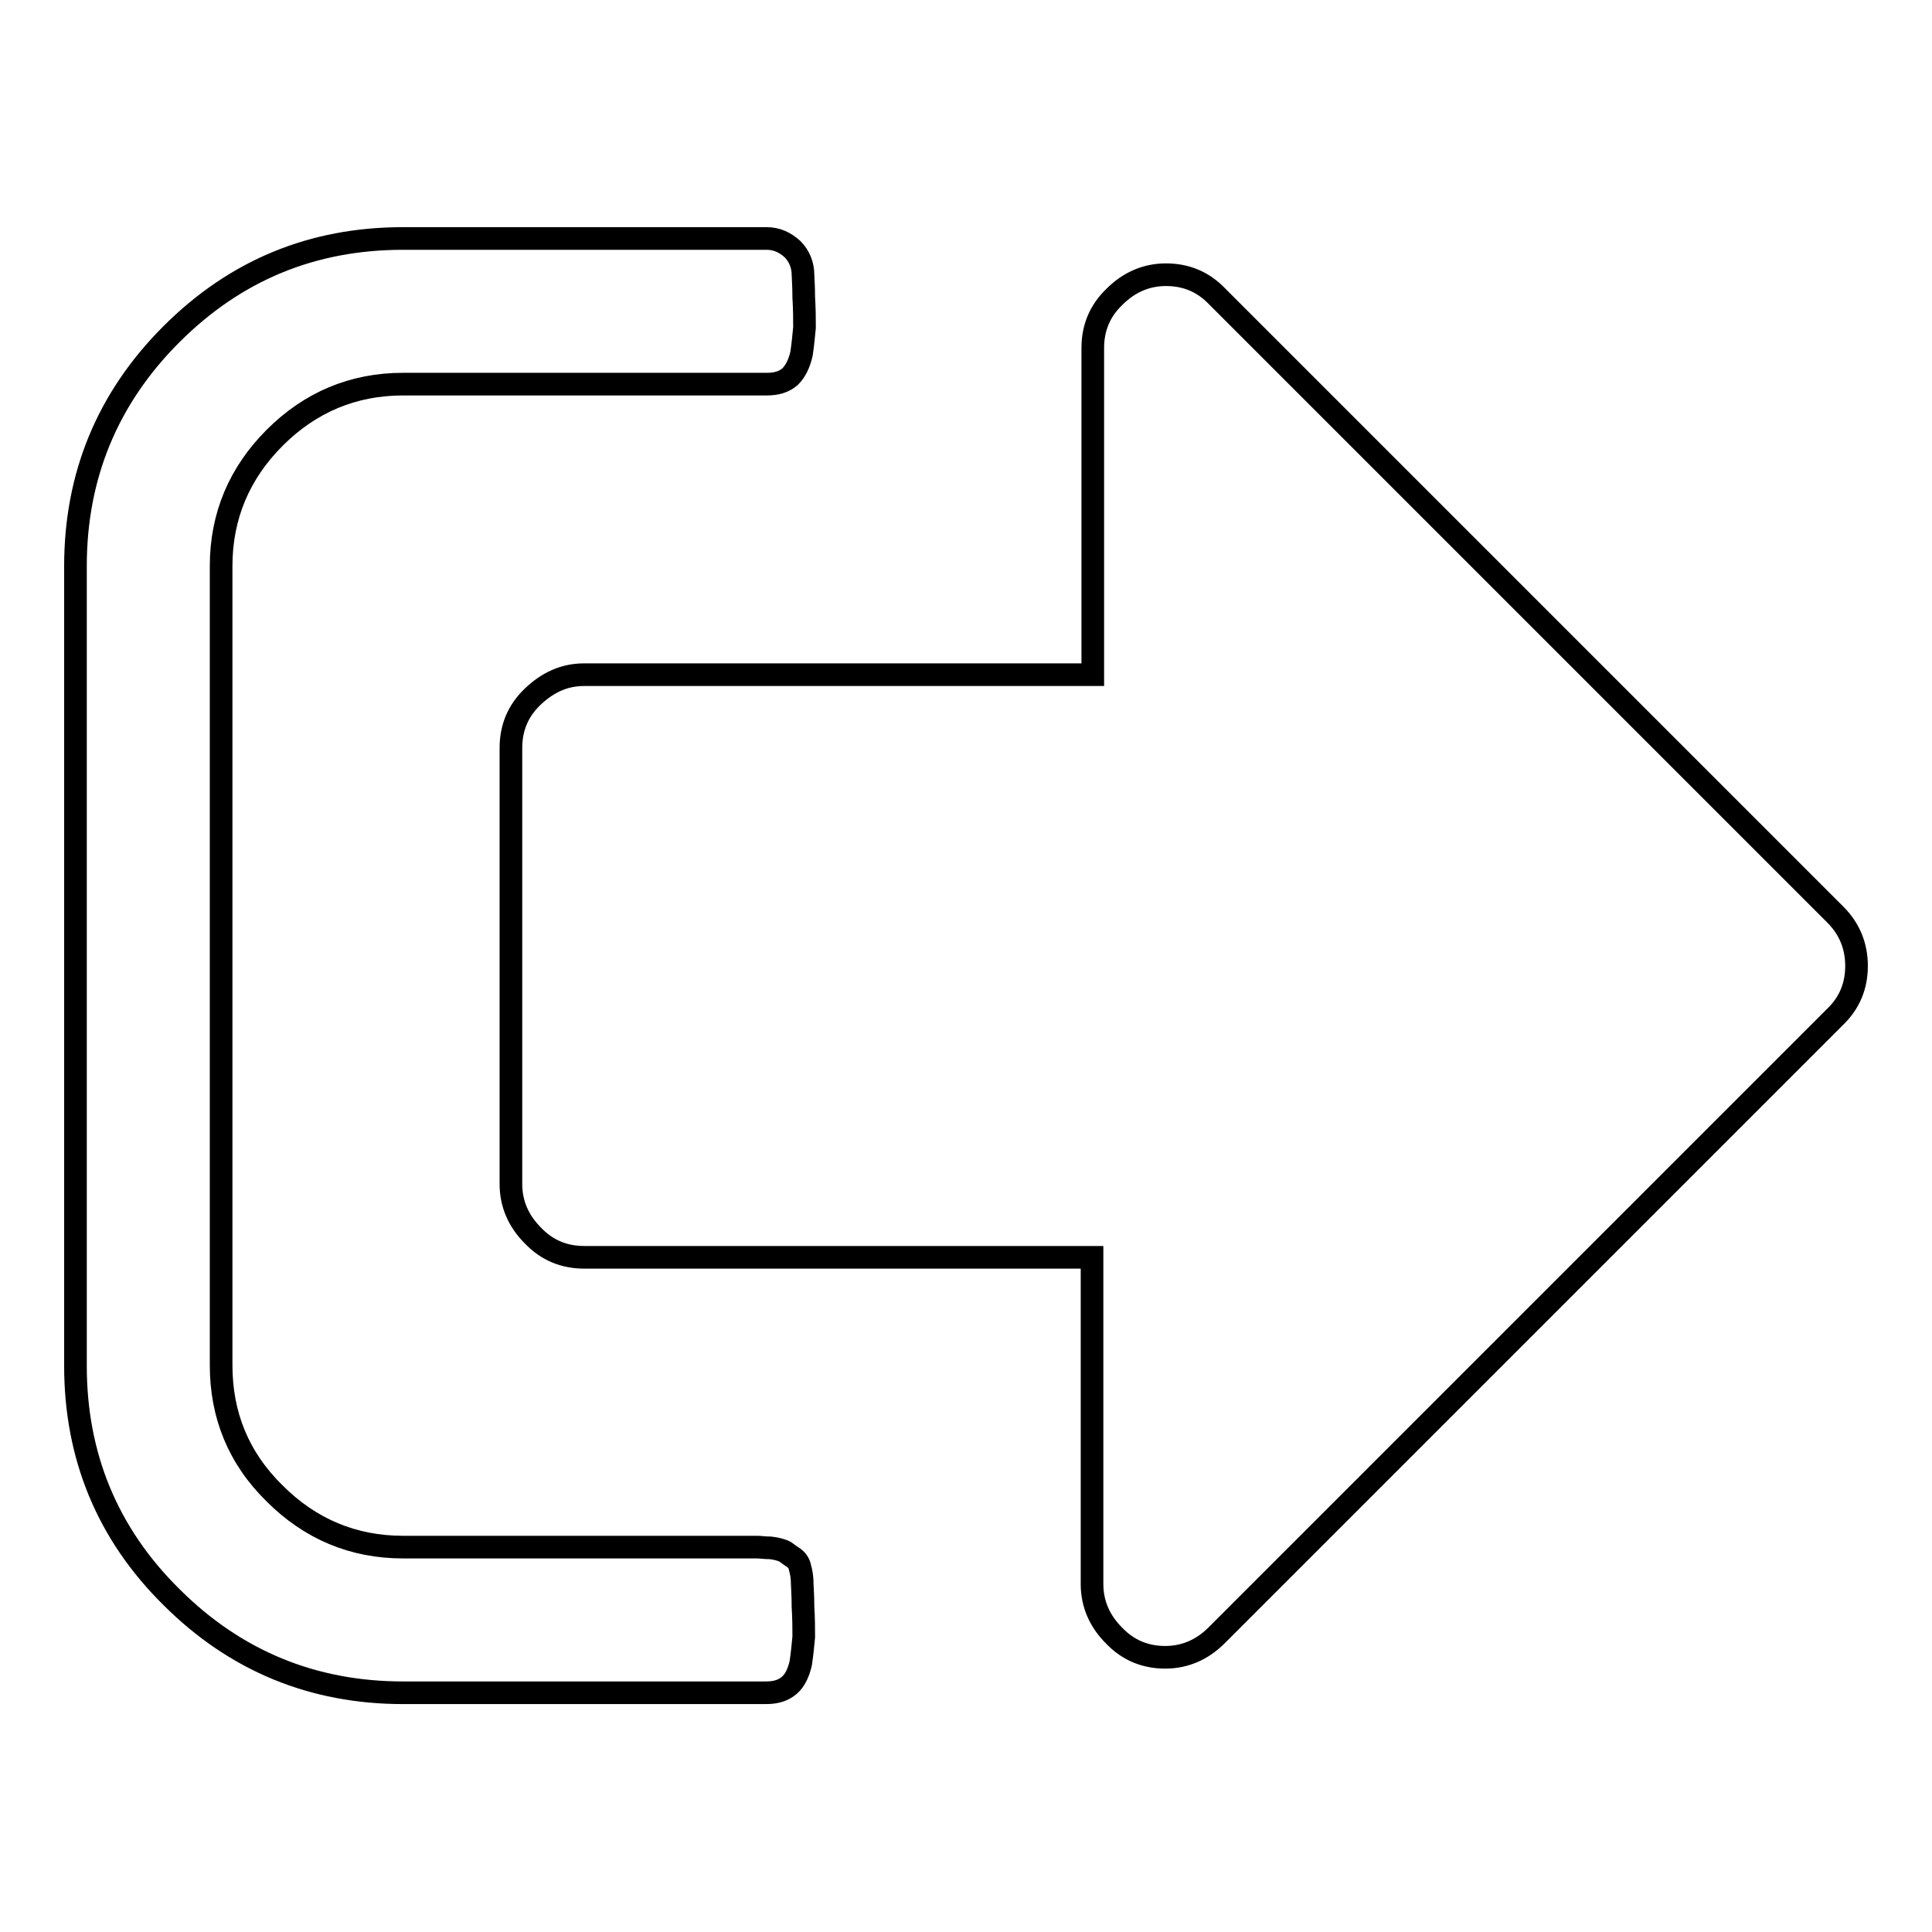<?xml version="1.0" encoding="utf-8"?>
<!-- Svg Vector Icons : http://www.onlinewebfonts.com/icon -->
<!DOCTYPE svg PUBLIC "-//W3C//DTD SVG 1.1//EN" "http://www.w3.org/Graphics/SVG/1.1/DTD/svg11.dtd">
<svg version="1.1" xmlns="http://www.w3.org/2000/svg" xmlns:xlink="http://www.w3.org/1999/xlink" x="0px" y="0px" viewBox="0 0 256 256" enable-background="new 0 0 256 256" xml:space="preserve">
<g> <path stroke-width="3" fill-opacity="0" stroke="#000000"  d="M106.3,209.9c0,0.4,0.1,1.4,0.1,3c0.1,1.6,0.1,3,0.1,4c-0.1,1-0.2,2.2-0.4,3.5c-0.3,1.3-0.8,2.3-1.5,2.9 c-0.8,0.7-1.8,1-3.1,1H53.4c-11.9,0-22.2-4.2-30.7-12.7C14.2,203.2,10,192.9,10,181V75c0-11.9,4.2-22.2,12.7-30.7 c8.5-8.5,18.7-12.7,30.7-12.7h48.2c1.3,0,2.4,0.5,3.4,1.4c0.9,0.9,1.4,2.1,1.4,3.4c0,0.4,0.1,1.4,0.1,3c0.1,1.6,0.1,3,0.1,4 c-0.1,1-0.2,2.2-0.4,3.5c-0.3,1.3-0.8,2.3-1.5,3c-0.8,0.7-1.8,1-3.1,1H53.4c-6.6,0-12.3,2.4-17,7.1c-4.7,4.7-7.1,10.4-7.1,17v105.9 c0,6.6,2.3,12.3,7.1,17c4.7,4.7,10.4,7.1,17,7.1h47c0.3,0,0.9,0.1,1.7,0.1c0.9,0.1,1.4,0.3,1.7,0.4s0.7,0.5,1.2,0.8s0.9,0.8,1,1.4 C106.2,208.4,106.3,209.1,106.3,209.9z M246,128c0,2.6-0.9,4.9-2.9,6.8l-81.9,81.9c-1.9,1.9-4.2,2.9-6.8,2.9s-4.9-0.9-6.8-2.9 c-1.9-1.9-2.9-4.2-2.9-6.8v-43.3H77.4c-2.6,0-4.9-0.9-6.8-2.9c-1.9-1.9-2.9-4.2-2.9-6.8V99.1c0-2.6,0.9-4.9,2.9-6.8 s4.2-2.9,6.8-2.9h67.4V46.1c0-2.6,0.9-4.9,2.9-6.8c1.9-1.9,4.2-2.9,6.8-2.9s4.9,0.9,6.8,2.9l81.9,81.9 C245.1,123.1,246,125.4,246,128z"/></g>
</svg>
